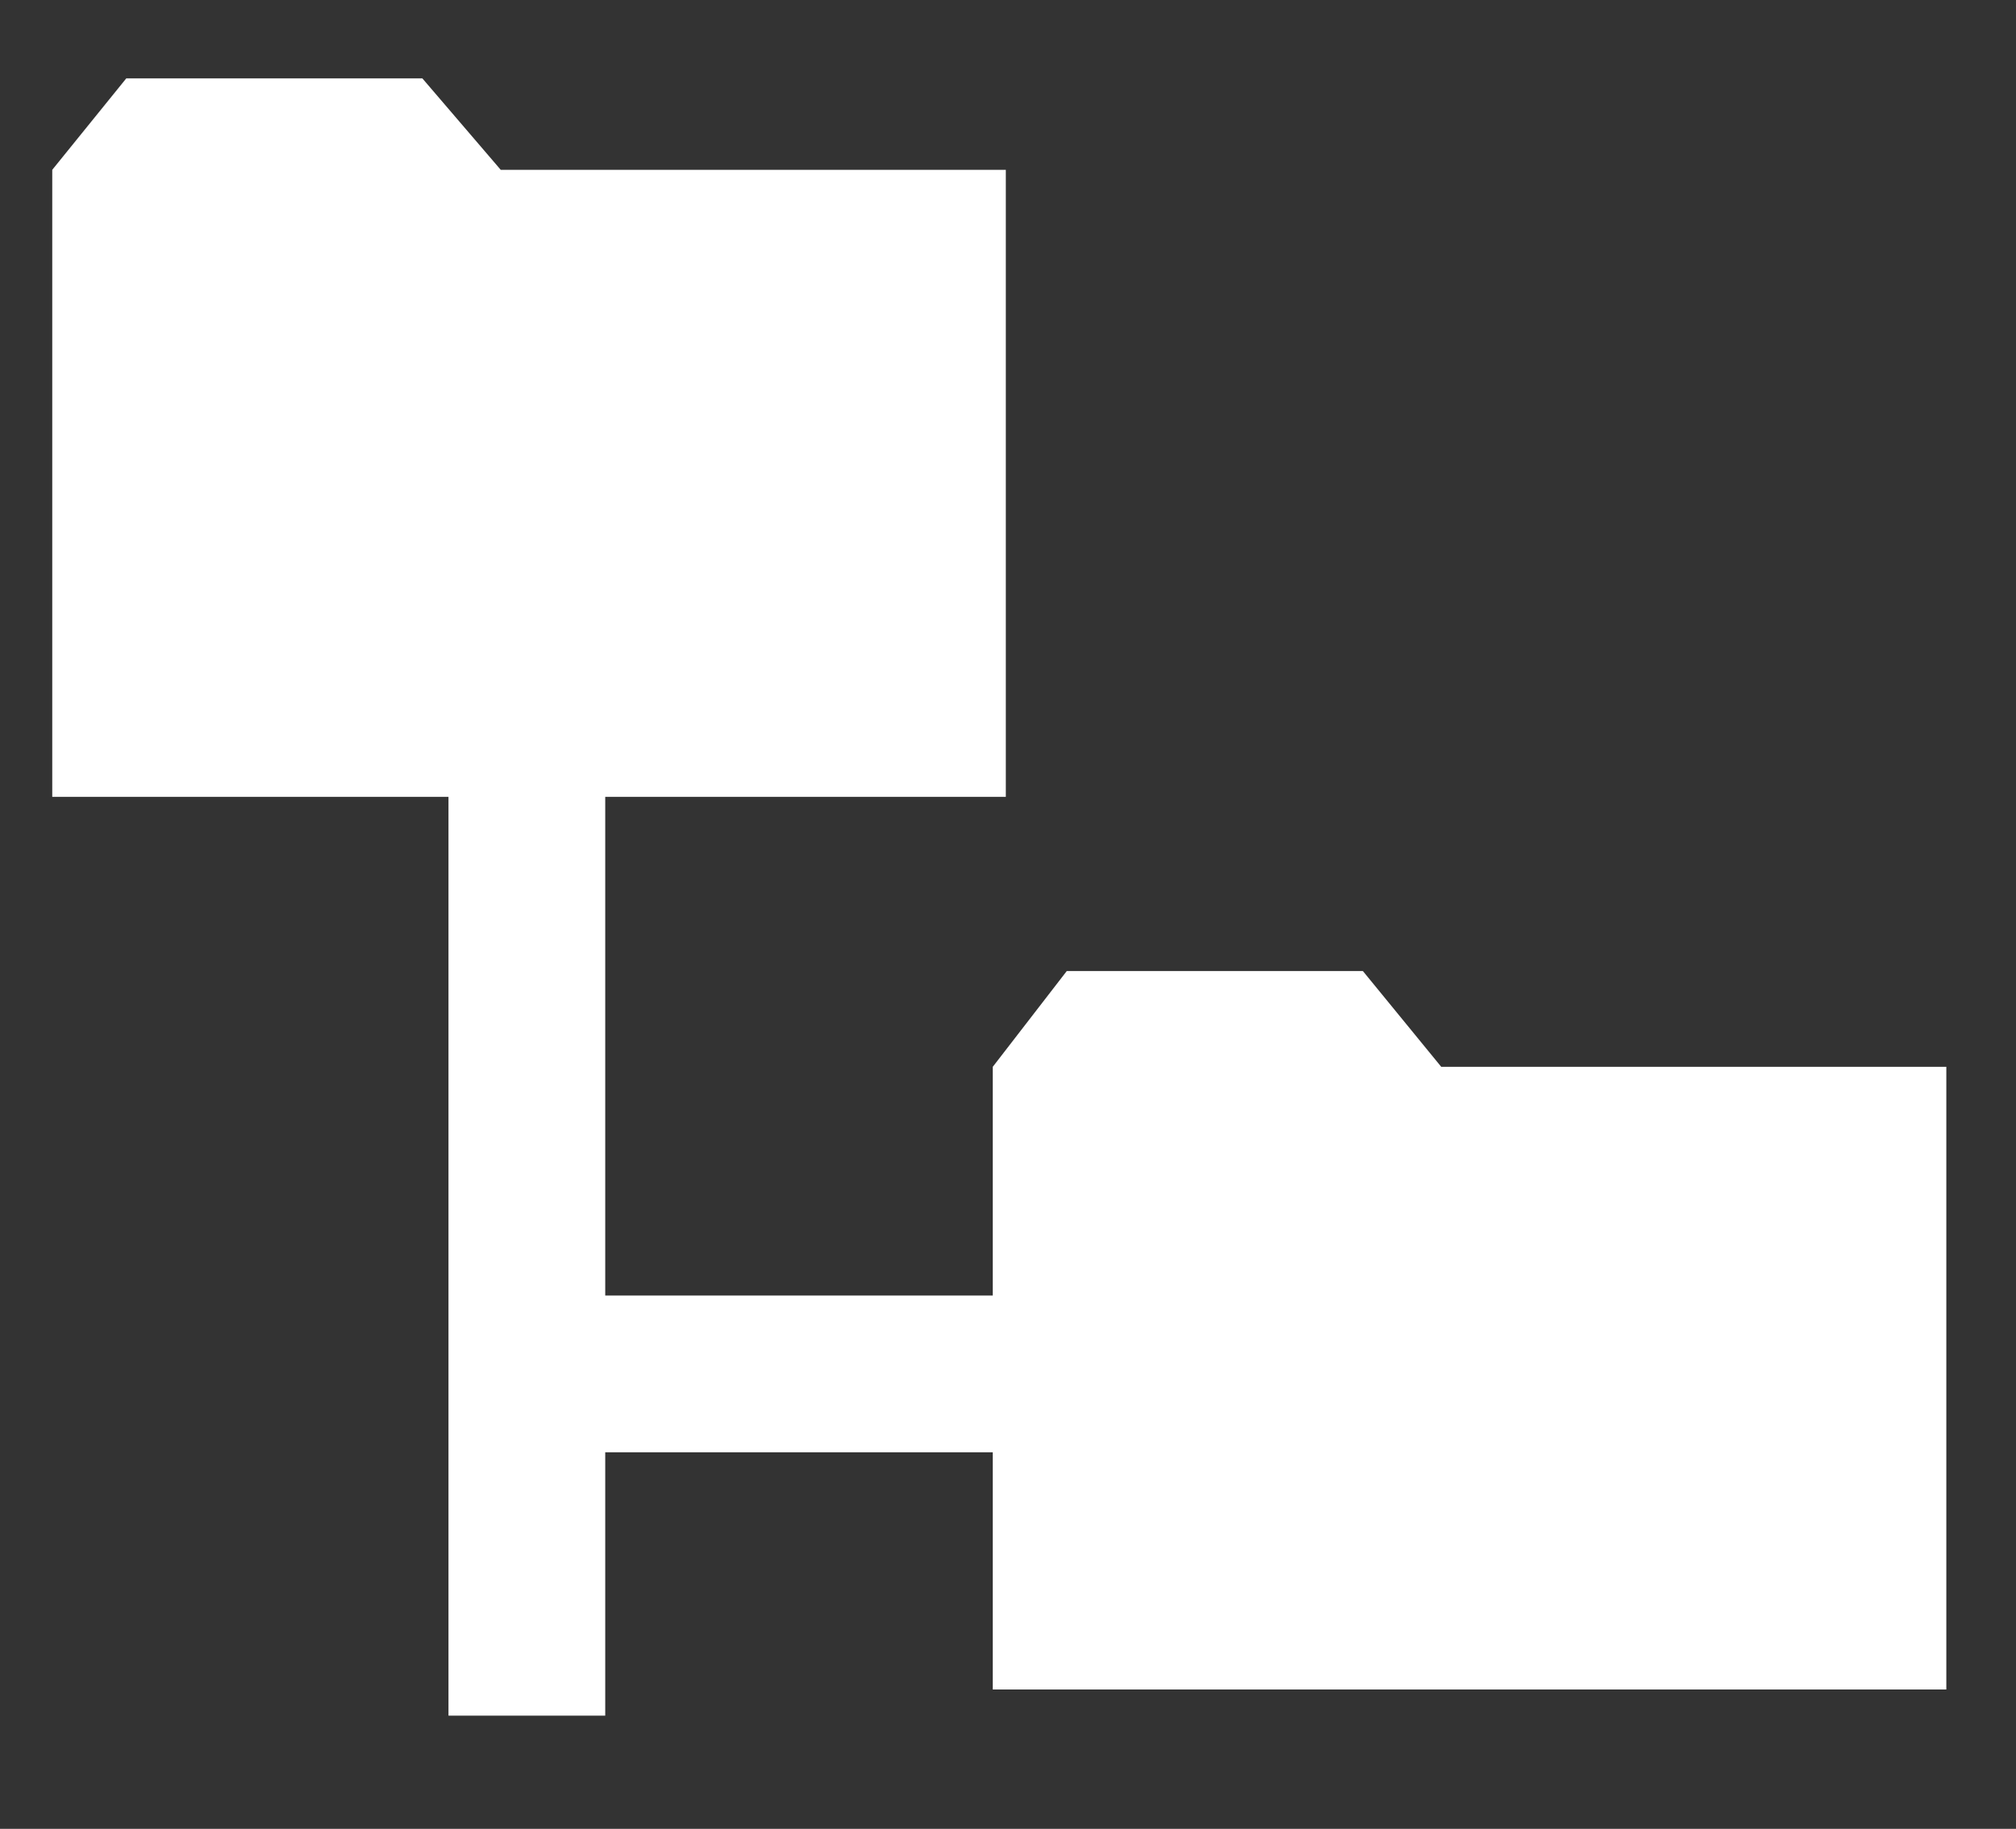 <svg version="1.1" id="Layer_1" xmlns="http://www.w3.org/2000/svg" x="0" y="0" viewBox="0 0 46.3 42" xml:space="preserve"><rect x="0" y="0" width="46.3" height="42" fill="#333333" stroke="none"/><style>.st0{display:none;stroke:#141266;stroke-width:17;stroke-miterlimit:10}.st0,.st1{fill:#fff}</style><path class="st0" d="M-203.9 82.2H19.4v-137h135.5L-92.2-344.3-339.4-54.8h135.5z"/><path class="st0" d="M255.5-43.8H32.1V95h-135.5l247.2 293.2L390.9 95H255.5z"/><path class="st1" d="M13.6 18.3h9.5V3.9H11.5L9.7 1.8H2.9L1.2 3.9v14.4h10.3v.1h2.1zm31.1 20.5V24.5H33.1l-1.8-2.2h-6.8l-1.7 2.2v14.3h12.4z"/><path transform="rotate(90 18.712 31.564)" class="st1" d="M16.9 23.5h3.6v16.1h-3.6z"/><path class="st1" d="M10.3 15.2h3.6v24.2h-3.6z"/></svg>